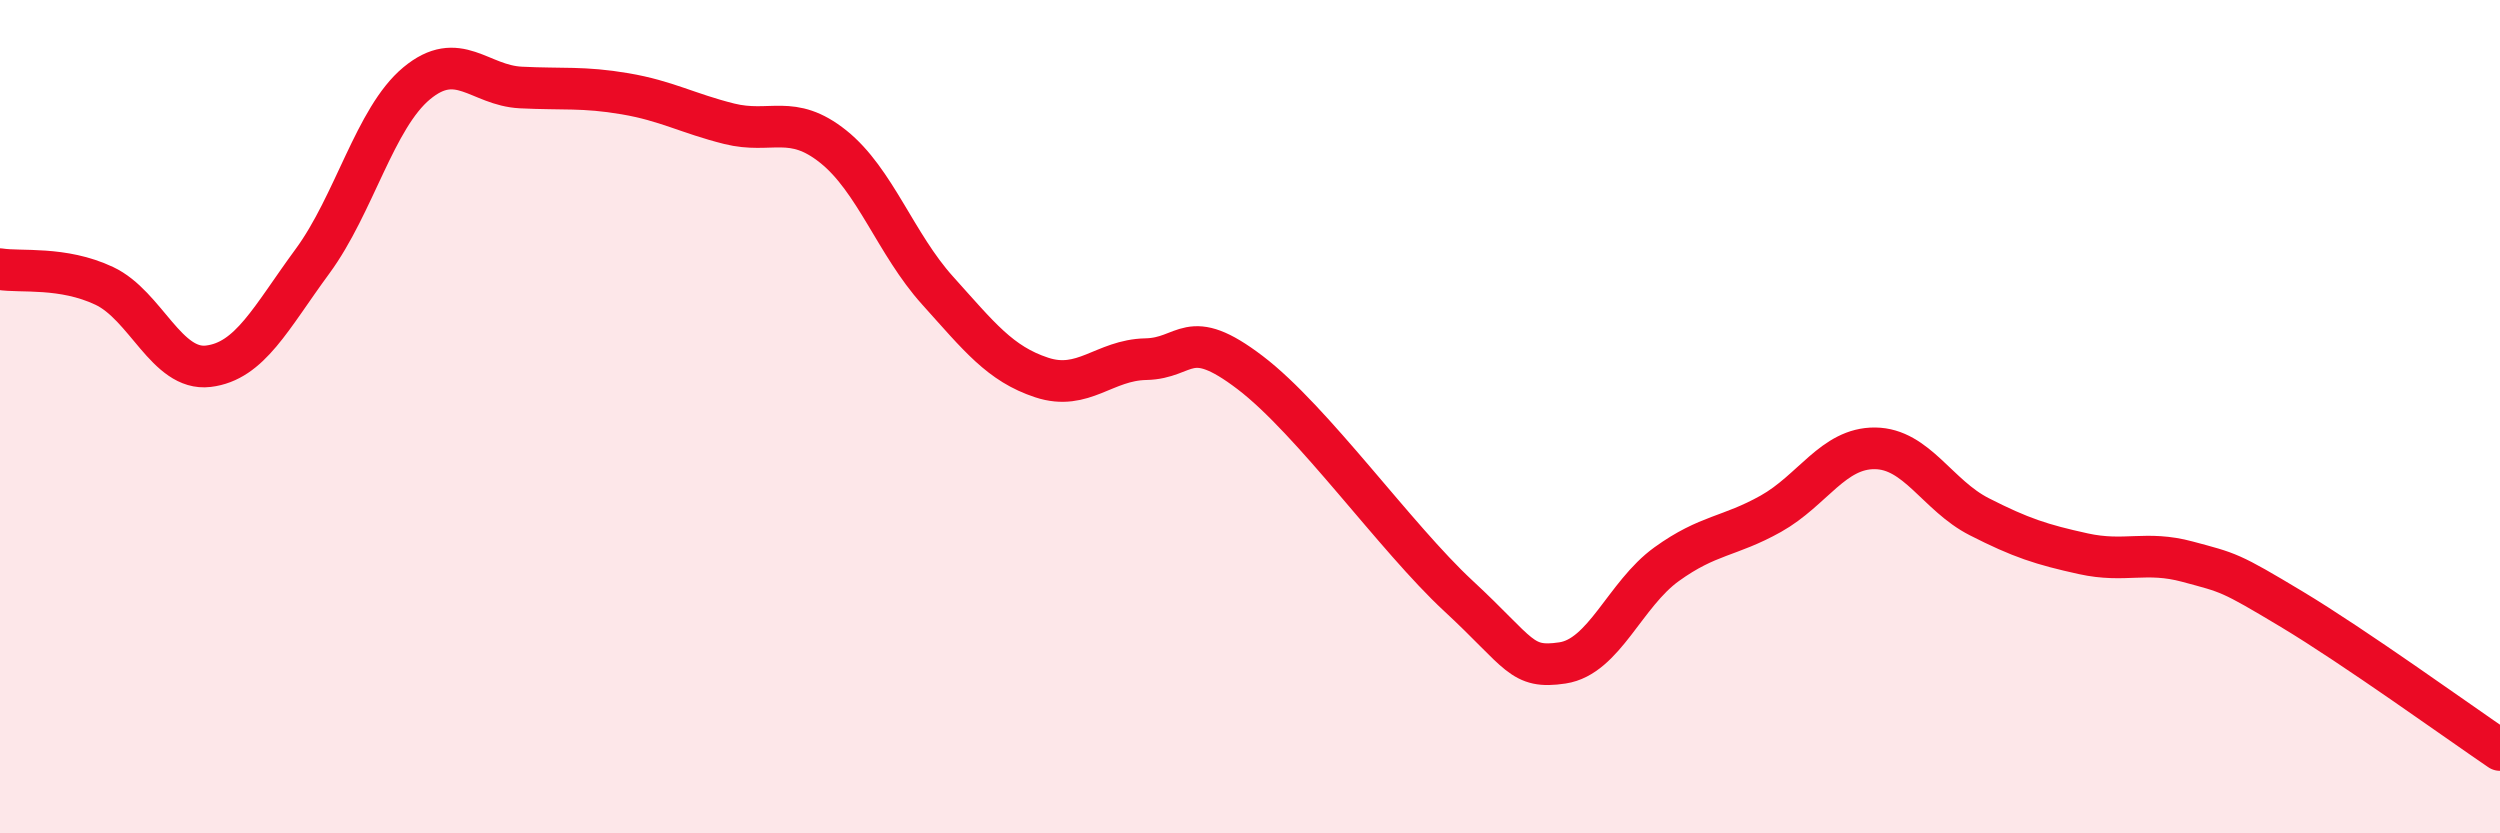 
    <svg width="60" height="20" viewBox="0 0 60 20" xmlns="http://www.w3.org/2000/svg">
      <path
        d="M 0,6.46 C 0.5,6.54 1.5,6.39 2.5,6.86 C 3.5,7.33 4,8.91 5,8.79 C 6,8.67 6.5,7.63 7.5,6.27 C 8.5,4.91 9,2.83 10,2 C 11,1.17 11.5,2.05 12.5,2.1 C 13.5,2.15 14,2.08 15,2.25 C 16,2.42 16.5,2.72 17.5,2.97 C 18.5,3.22 19,2.72 20,3.52 C 21,4.32 21.5,5.86 22.5,6.97 C 23.5,8.08 24,8.73 25,9.06 C 26,9.39 26.5,8.64 27.5,8.62 C 28.5,8.6 28.5,7.8 30,8.94 C 31.5,10.08 33.5,12.91 35,14.3 C 36.5,15.69 36.5,16.06 37.5,15.91 C 38.5,15.76 39,14.26 40,13.54 C 41,12.82 41.5,12.89 42.5,12.33 C 43.5,11.77 44,10.75 45,10.76 C 46,10.77 46.5,11.89 47.5,12.4 C 48.5,12.91 49,13.07 50,13.29 C 51,13.51 51.5,13.21 52.5,13.48 C 53.5,13.75 53.5,13.72 55,14.62 C 56.5,15.52 59,17.32 60,18L60 20L0 20Z"
        fill="#EB0A25"
        opacity="0.1"
        stroke-linecap="round"
        stroke-linejoin="round"
      />
      <path
        d="M 0,6.46 C 0.5,6.54 1.5,6.39 2.5,6.86 C 3.5,7.33 4,8.91 5,8.79 C 6,8.67 6.5,7.63 7.5,6.27 C 8.5,4.91 9,2.83 10,2 C 11,1.17 11.5,2.05 12.5,2.1 C 13.5,2.15 14,2.08 15,2.25 C 16,2.42 16.5,2.72 17.5,2.97 C 18.5,3.22 19,2.72 20,3.52 C 21,4.32 21.5,5.86 22.5,6.97 C 23.5,8.08 24,8.73 25,9.06 C 26,9.39 26.5,8.64 27.5,8.62 C 28.5,8.6 28.5,7.8 30,8.94 C 31.5,10.08 33.5,12.91 35,14.3 C 36.5,15.69 36.5,16.06 37.5,15.91 C 38.5,15.76 39,14.26 40,13.54 C 41,12.82 41.5,12.89 42.5,12.33 C 43.5,11.77 44,10.75 45,10.76 C 46,10.77 46.5,11.89 47.5,12.4 C 48.5,12.91 49,13.07 50,13.29 C 51,13.51 51.5,13.21 52.5,13.48 C 53.5,13.75 53.5,13.72 55,14.62 C 56.5,15.52 59,17.32 60,18"
        stroke="#EB0A25"
        stroke-width="1"
        fill="none"
        stroke-linecap="round"
        stroke-linejoin="round"
      />
    </svg>
  